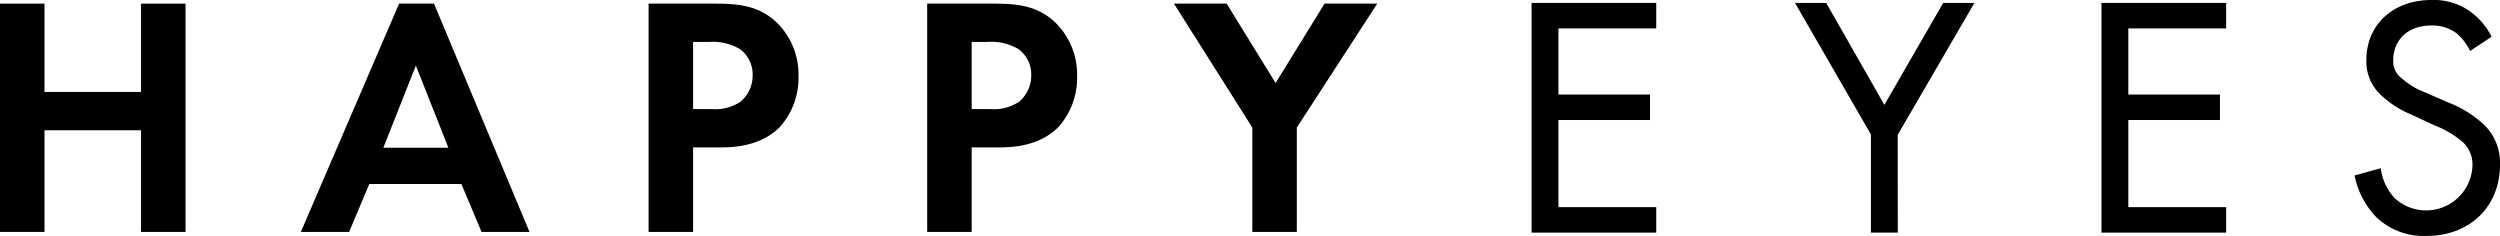 <svg xmlns="http://www.w3.org/2000/svg" viewBox="0 0 320 30.196"><g id="レイヤー_2" data-name="レイヤー 2"><g id="レイヤー_1-2" data-name="レイヤー 1"><path d="M5.696,11.768H18.051V.464h5.696V29.687h-5.696V16.674H5.696v13.012H0V.464H5.696Z"/><path d="M59.057,23.553H47.272l-2.585,6.134H38.509L51.084.464h4.468L67.776,29.687H61.642Zm-1.665-4.644L53.23,8.394,49.068,18.909Z"/><path d="M91.519.464c3.286,0,5.564.35,7.711,2.235a9.308,9.308,0,0,1,2.978,7.053,9.39,9.39,0,0,1-2.409,6.528c-1.621,1.621-4.03,2.585-7.404,2.585H88.715V29.687h-5.696V.464Zm-2.804,13.494H91.037a5.83,5.83,0,0,0,3.724-.92A4.361,4.361,0,0,0,96.338,9.621a4.025,4.025,0,0,0-1.621-3.33,6.859,6.859,0,0,0-4.031-.92H88.715Z"/><path d="M127.179.464c3.286,0,5.564.35,7.711,2.235a9.308,9.308,0,0,1,2.978,7.053,9.39,9.39,0,0,1-2.409,6.528c-1.621,1.621-4.03,2.585-7.404,2.585h-3.68V29.687h-5.696V.464Zm-2.804,13.494h2.322a5.83,5.83,0,0,0,3.724-.92,4.361,4.361,0,0,0,1.577-3.417,4.025,4.025,0,0,0-1.621-3.33,6.859,6.859,0,0,0-4.031-.92h-1.971Z"/><path d="M160.297,16.324,150.265.464h6.747l6.265,10.164,6.265-10.164h6.747L165.993,16.324V29.687h-5.696Z"/><polygon points="196.042 29.776 196.042 0.375 211.998 0.375 211.998 3.637 199.479 3.637 199.479 12.1 211.204 12.1 211.204 15.362 199.479 15.362 199.479 26.514 211.998 26.514 211.998 29.776 196.042 29.776"/><polygon points="268.989 29.776 268.989 0.375 284.945 0.375 284.945 3.637 272.426 3.637 272.426 12.1 284.152 12.1 284.152 15.362 272.426 15.362 272.426 26.514 284.945 26.514 284.945 29.776 268.989 29.776"/><polygon points="239.479 29.776 239.479 17.213 229.761 0.375 233.755 0.375 241.199 13.422 248.729 0.375 252.723 0.375 242.905 17.258 242.916 29.776 239.479 29.776"/><path d="M310.611,30.196a8.757,8.757,0,0,1-6.453-2.406,10.709,10.709,0,0,1-2.757-5.245l-.018-.082,3.351-.931.014.099a6.882,6.882,0,0,0,1.74,3.698,5.933,5.933,0,0,0,9.987-4.127,3.879,3.879,0,0,0-1.426-3.176,12.863,12.863,0,0,0-3.504-2.013l-2.886-1.345a12.452,12.452,0,0,1-3.706-2.33,5.817,5.817,0,0,1-2.054-4.672C302.898,3.154,306.324,0,311.229,0a7.997,7.997,0,0,1,4.766,1.337,8.923,8.923,0,0,1,2.894,3.295l.036.07-2.75,1.818-.045-.089a6.993,6.993,0,0,0-1.695-2.175,5.21,5.21,0,0,0-3.251-.994c-2.9,0-4.849,1.789-4.849,4.452a2.644,2.644,0,0,0,1.074,2.296,9.583,9.583,0,0,0,3.06,1.835l2.821,1.234a14.232,14.232,0,0,1,4.567,2.795A6.729,6.729,0,0,1,320,21.072C320,26.444,316.14,30.196,310.611,30.196Z"/></g></g></svg>